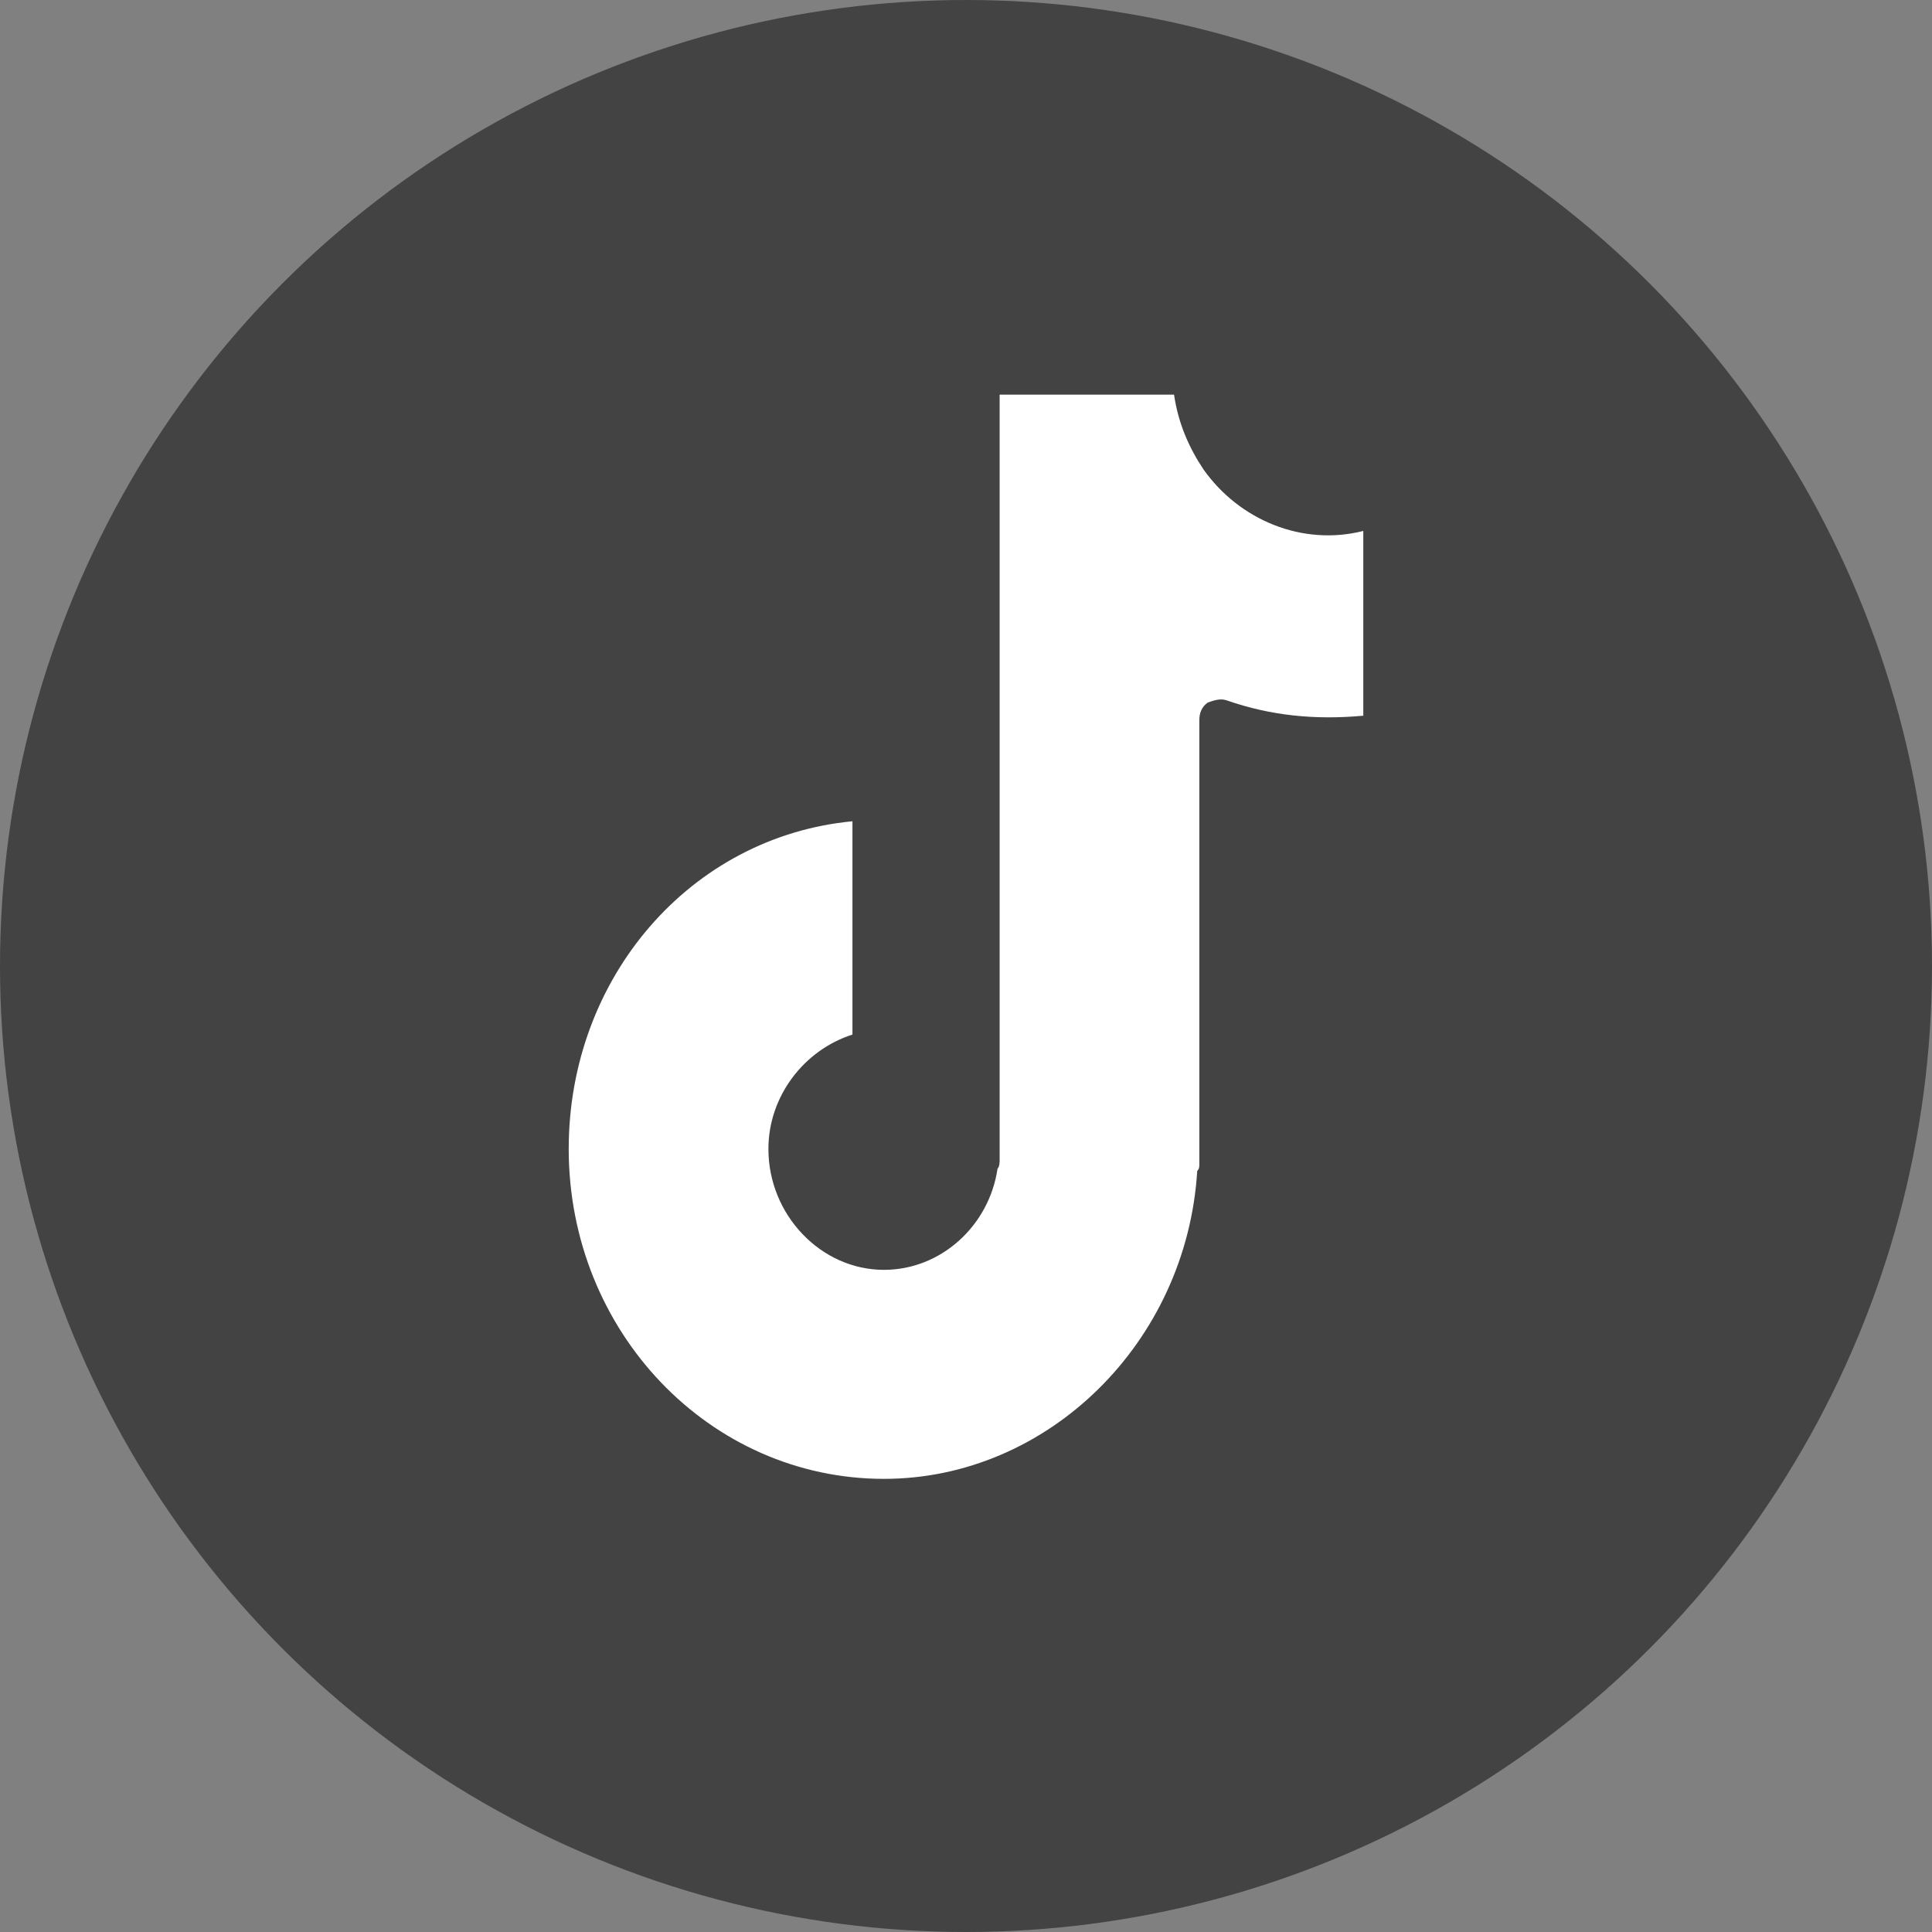 <?xml version="1.0" encoding="UTF-8"?>
<svg width="22px" height="22px" viewBox="0 0 22 22" version="1.1" xmlns="http://www.w3.org/2000/svg" xmlns:xlink="http://www.w3.org/1999/xlink">
    <rect x="0" y="0" width="22" height="22" fill="#808080" stroke="none"/>
    <title>Group 7</title>
    <g id="Page-2" stroke="none" stroke-width="1" fill="none" fill-rule="evenodd">
        <g id="Catalogue-Retro" transform="translate(-210, -9)">
            <g id="Group-7" transform="translate(210, 9)">
                <circle id="Oval-Copy-4" fill-opacity="0.476" fill="#000000" cx="11" cy="11" r="11"></circle>
                <g id="Shape-2" transform="translate(6, 4)" fill="#FFFFFF" fill-rule="nonzero">
                    <path d="M9.524,4.15 C8.973,4.2 8.471,4.15 7.968,3.975 C7.896,3.95 7.824,3.975 7.753,4 C7.681,4.05 7.657,4.125 7.657,4.2 L7.657,9.259 C7.657,9.284 7.657,9.309 7.633,9.334 C7.513,11.287 5.934,12.84 4.066,12.84 C2.08,12.84 0.476,11.162 0.476,9.083 C0.476,7.13 1.864,5.527 3.707,5.352 L3.707,7.781 C3.157,7.956 2.75,8.482 2.75,9.083 C2.75,9.834 3.348,10.46 4.066,10.46 C4.713,10.46 5.263,9.96 5.359,9.308 C5.383,9.283 5.383,9.233 5.383,9.208 L5.383,0.494 L7.369,0.494 C7.417,0.819 7.537,1.095 7.704,1.345 C8.111,1.921 8.829,2.222 9.524,2.046 L9.524,4.15 Z" id="Shape"></path>
                </g>
            </g>
        </g>
    </g>
</svg>